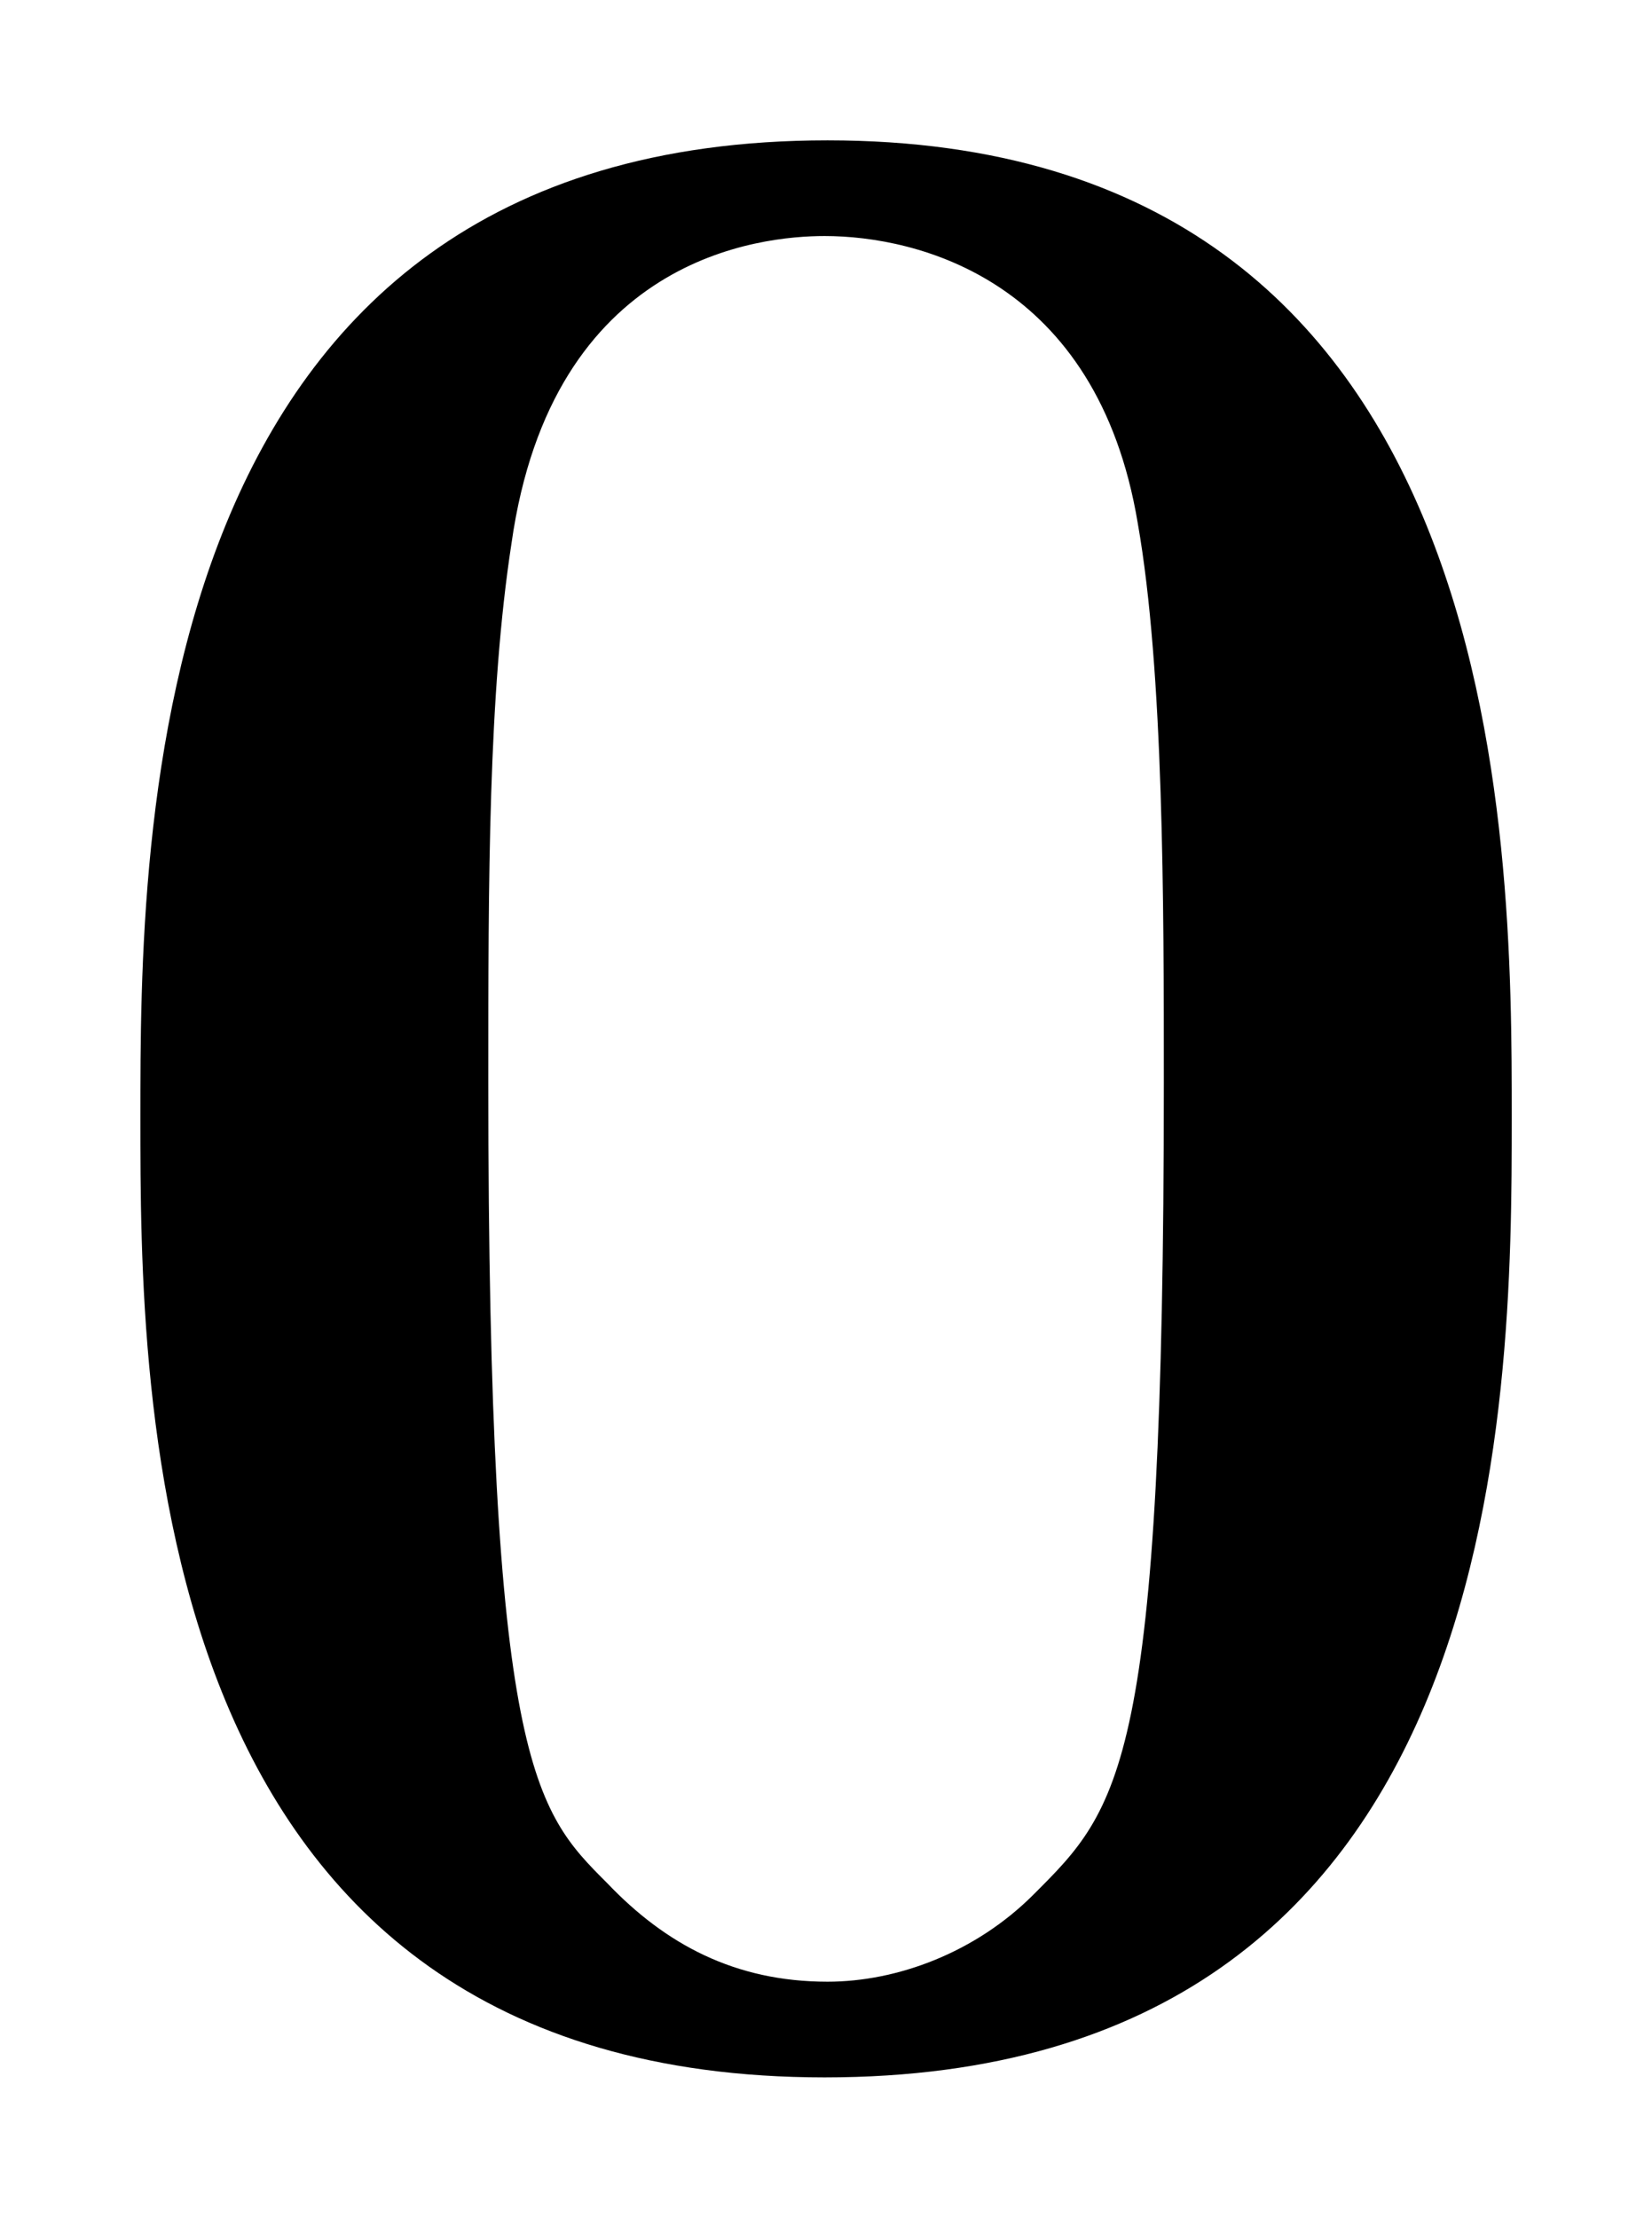 <svg xmlns="http://www.w3.org/2000/svg" xmlns:xlink="http://www.w3.org/1999/xlink" xmlns:inkscape="http://www.inkscape.org/namespaces/inkscape" version="1.1" width="10.89" height="14.617" viewBox="0 0 11.773 15.803">
<defs>
<clipPath id="clip_1">
<path transform="matrix(1,0,0,-1,-100.338,654.854)" d="M100.338 639.051H112.112V654.854H100.338Z" clip-rule="evenodd"/>
</clipPath>
<path id="font_2_1" d="M.517 .319C.517 .415 .517 .656 .281 .656 .044 .656 .044 .416 .044 .319 .044 .223 .044-.012 .28-.012 .516-.012 .517 .22 .517 .319M.281 .021C.249 .021 .225 .034 .205 .055 .18 .08 .164 .096 .164 .331 .164 .401 .164 .465 .172 .517 .186 .616 .258 .623 .28 .623 .312 .623 .374 .608 .388 .524 .397 .473 .397 .392 .397 .331 .397 .095 .382 .081 .352 .051 .332 .031 .305 .021 .281 .021Z"/>
</defs>
<g clip-path="url(#clip_1)">
<use data-text="0" xlink:href="#font_2_1" transform="matrix(20.663,0,0,-20.663,.091,14.555)"/>
</g>
</svg>

